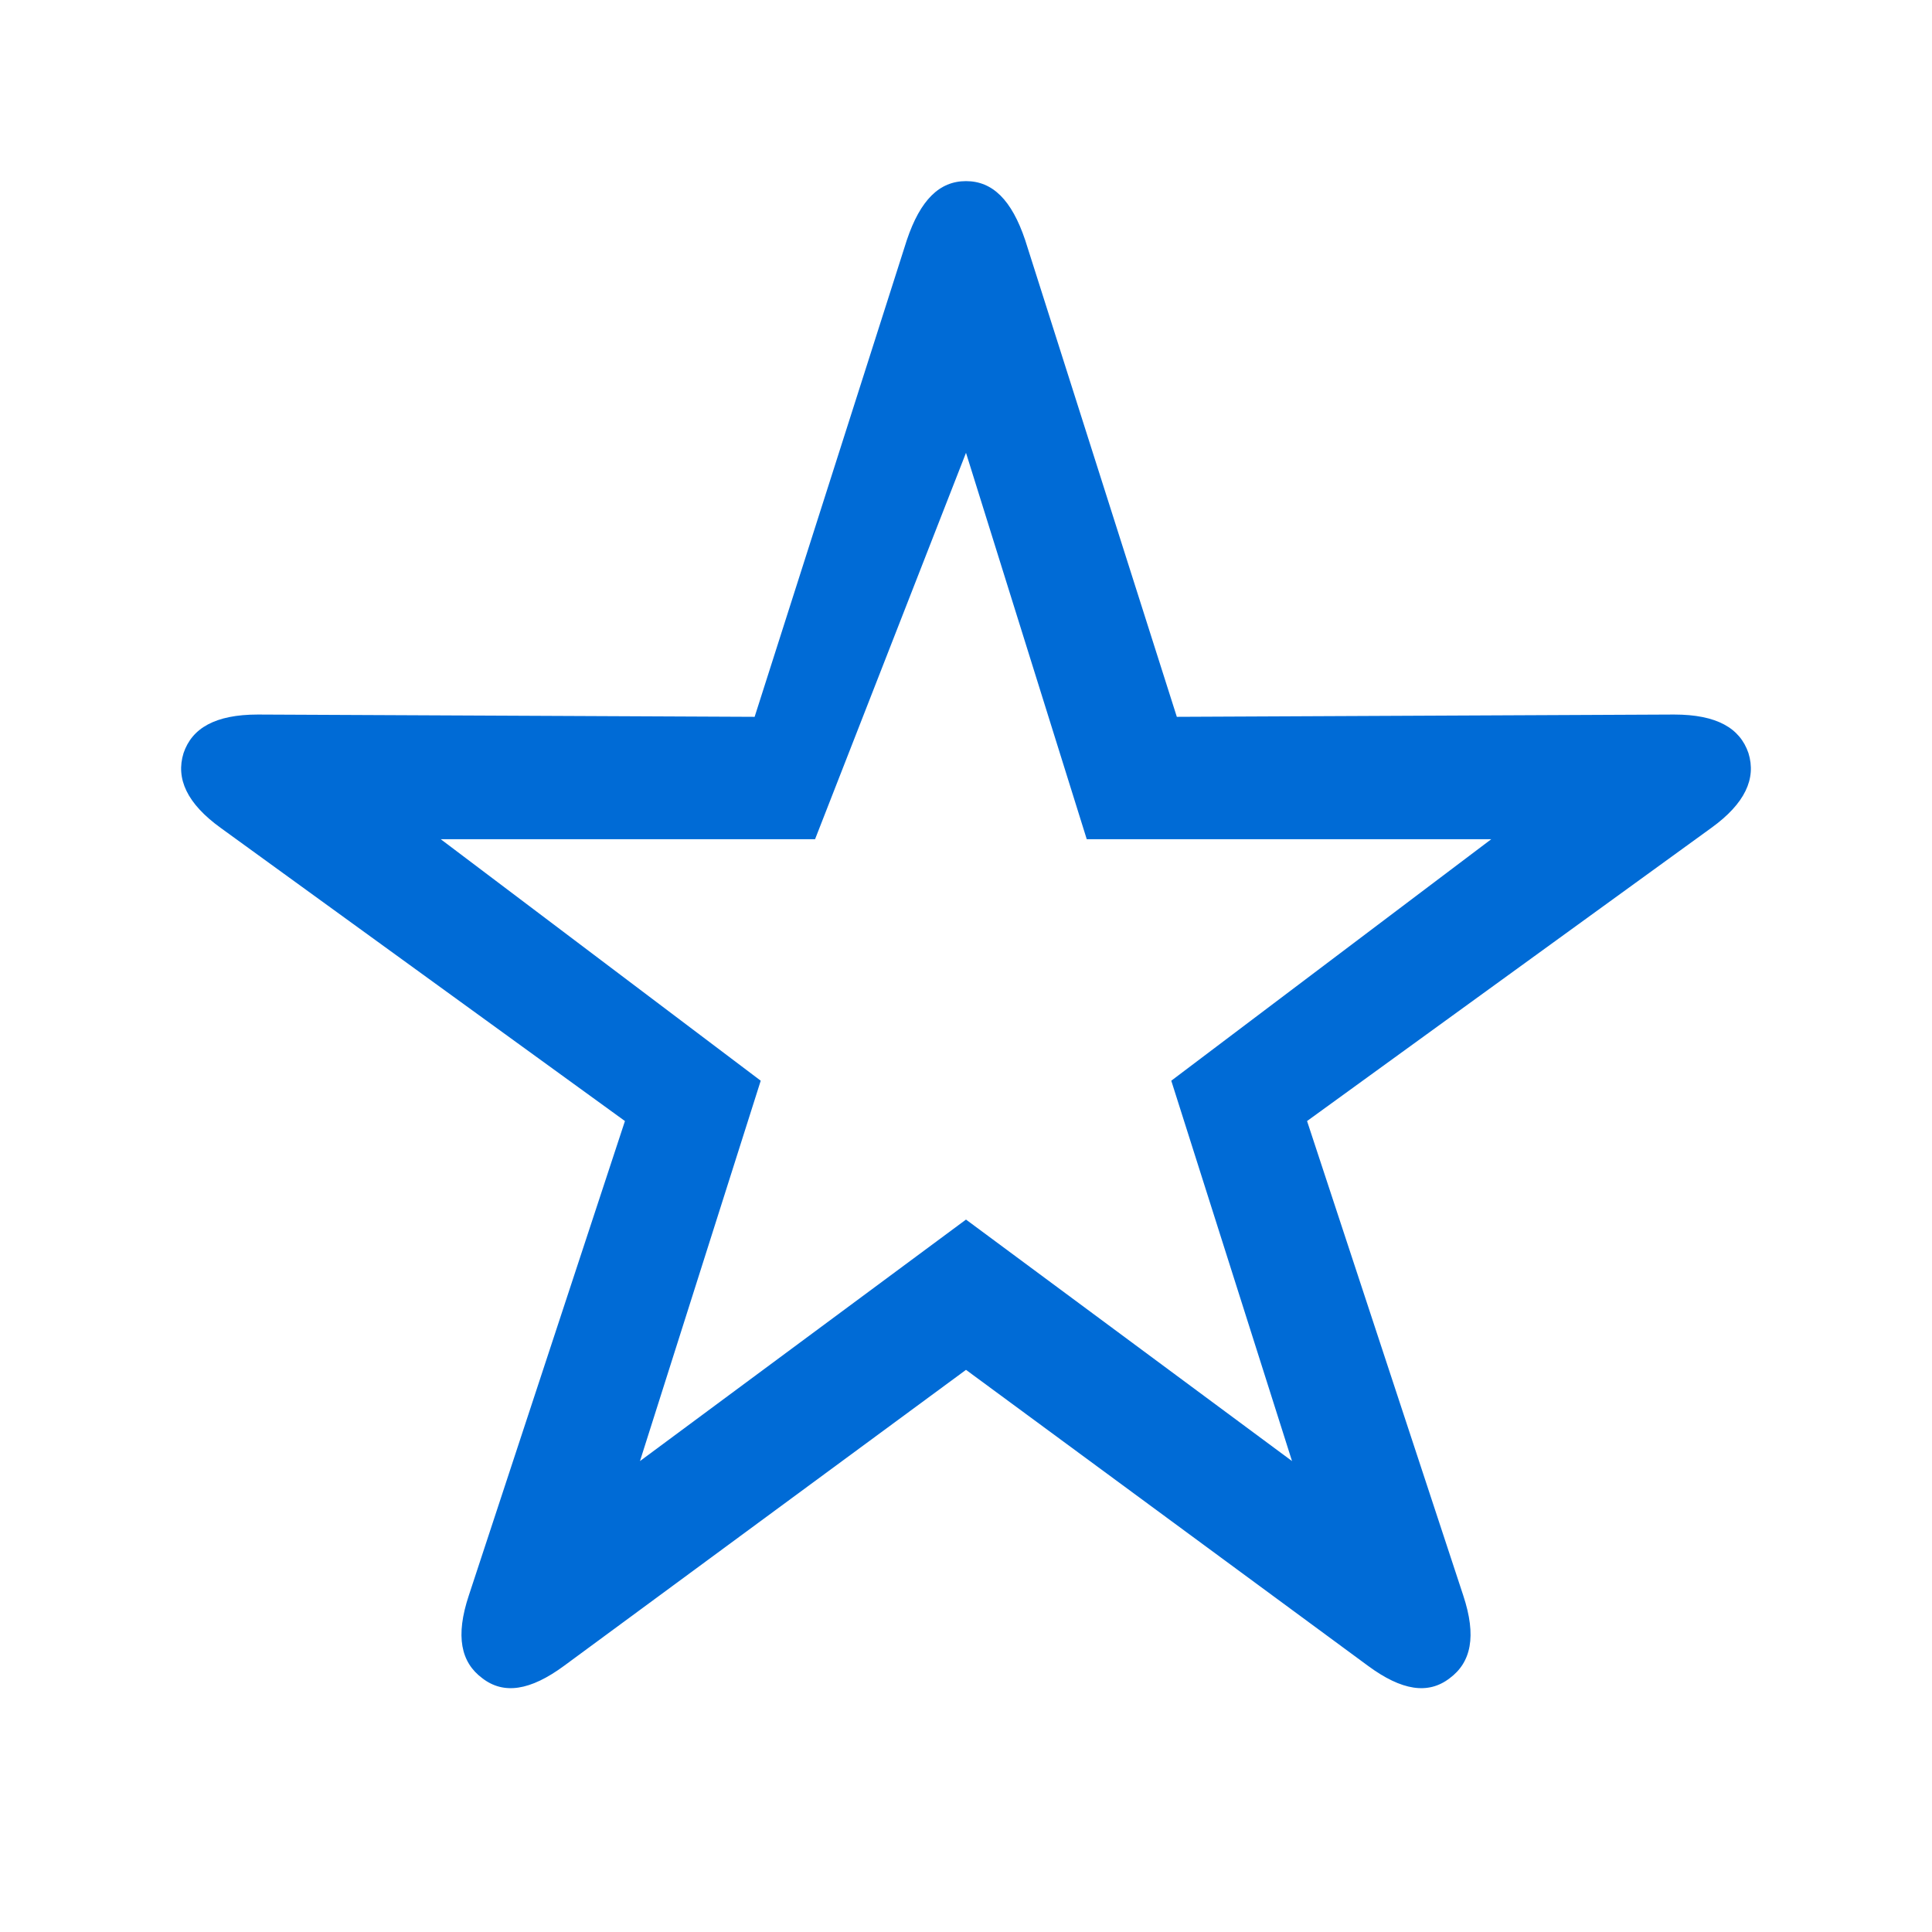 <?xml version="1.0" encoding="UTF-8"?>
<svg width="32px" height="32px" viewBox="0 0 32 32" version="1.1" xmlns="http://www.w3.org/2000/svg" xmlns:xlink="http://www.w3.org/1999/xlink">
    <!-- Generator: Sketch 58 (84663) - https://sketch.com -->
    <title>Icons/star</title>
    <desc>Created with Sketch.</desc>
    <g id="Icons/star" stroke="none" stroke-width="1" fill="none" fill-rule="evenodd">
        <path d="M16,3 C16.439,3 16.756,3.31 16.98,3.976 L16.98,3.976 L19.492,11.873 L27.728,11.835 C28.437,11.835 28.82,12.061 28.96,12.474 C29.091,12.896 28.904,13.309 28.344,13.713 L28.344,13.713 L21.649,18.568 L24.236,26.426 C24.46,27.102 24.366,27.534 24.011,27.797 C23.656,28.07 23.218,28.004 22.658,27.591 L22.658,27.591 L16,22.689 L9.343,27.591 C8.782,28.004 8.343,28.07 7.989,27.797 C7.634,27.534 7.54,27.102 7.765,26.426 L7.765,26.426 L10.351,18.568 L3.656,13.713 C3.096,13.309 2.909,12.896 3.04,12.474 C3.18,12.061 3.563,11.835 4.272,11.835 L4.272,11.835 L12.499,11.873 L15.02,3.976 C15.244,3.31 15.561,3 16,3 Z M16,7.5 L13.5,13.9 L7.3,13.9 L12.6,17.9 L10.6,24.2 L16,20.2 L21.4,24.2 L19.4,17.9 L24.7,13.9 L18,13.9 L16,7.5 Z" id="Path" fill="#006BD6"></path>
    </g>
</svg>